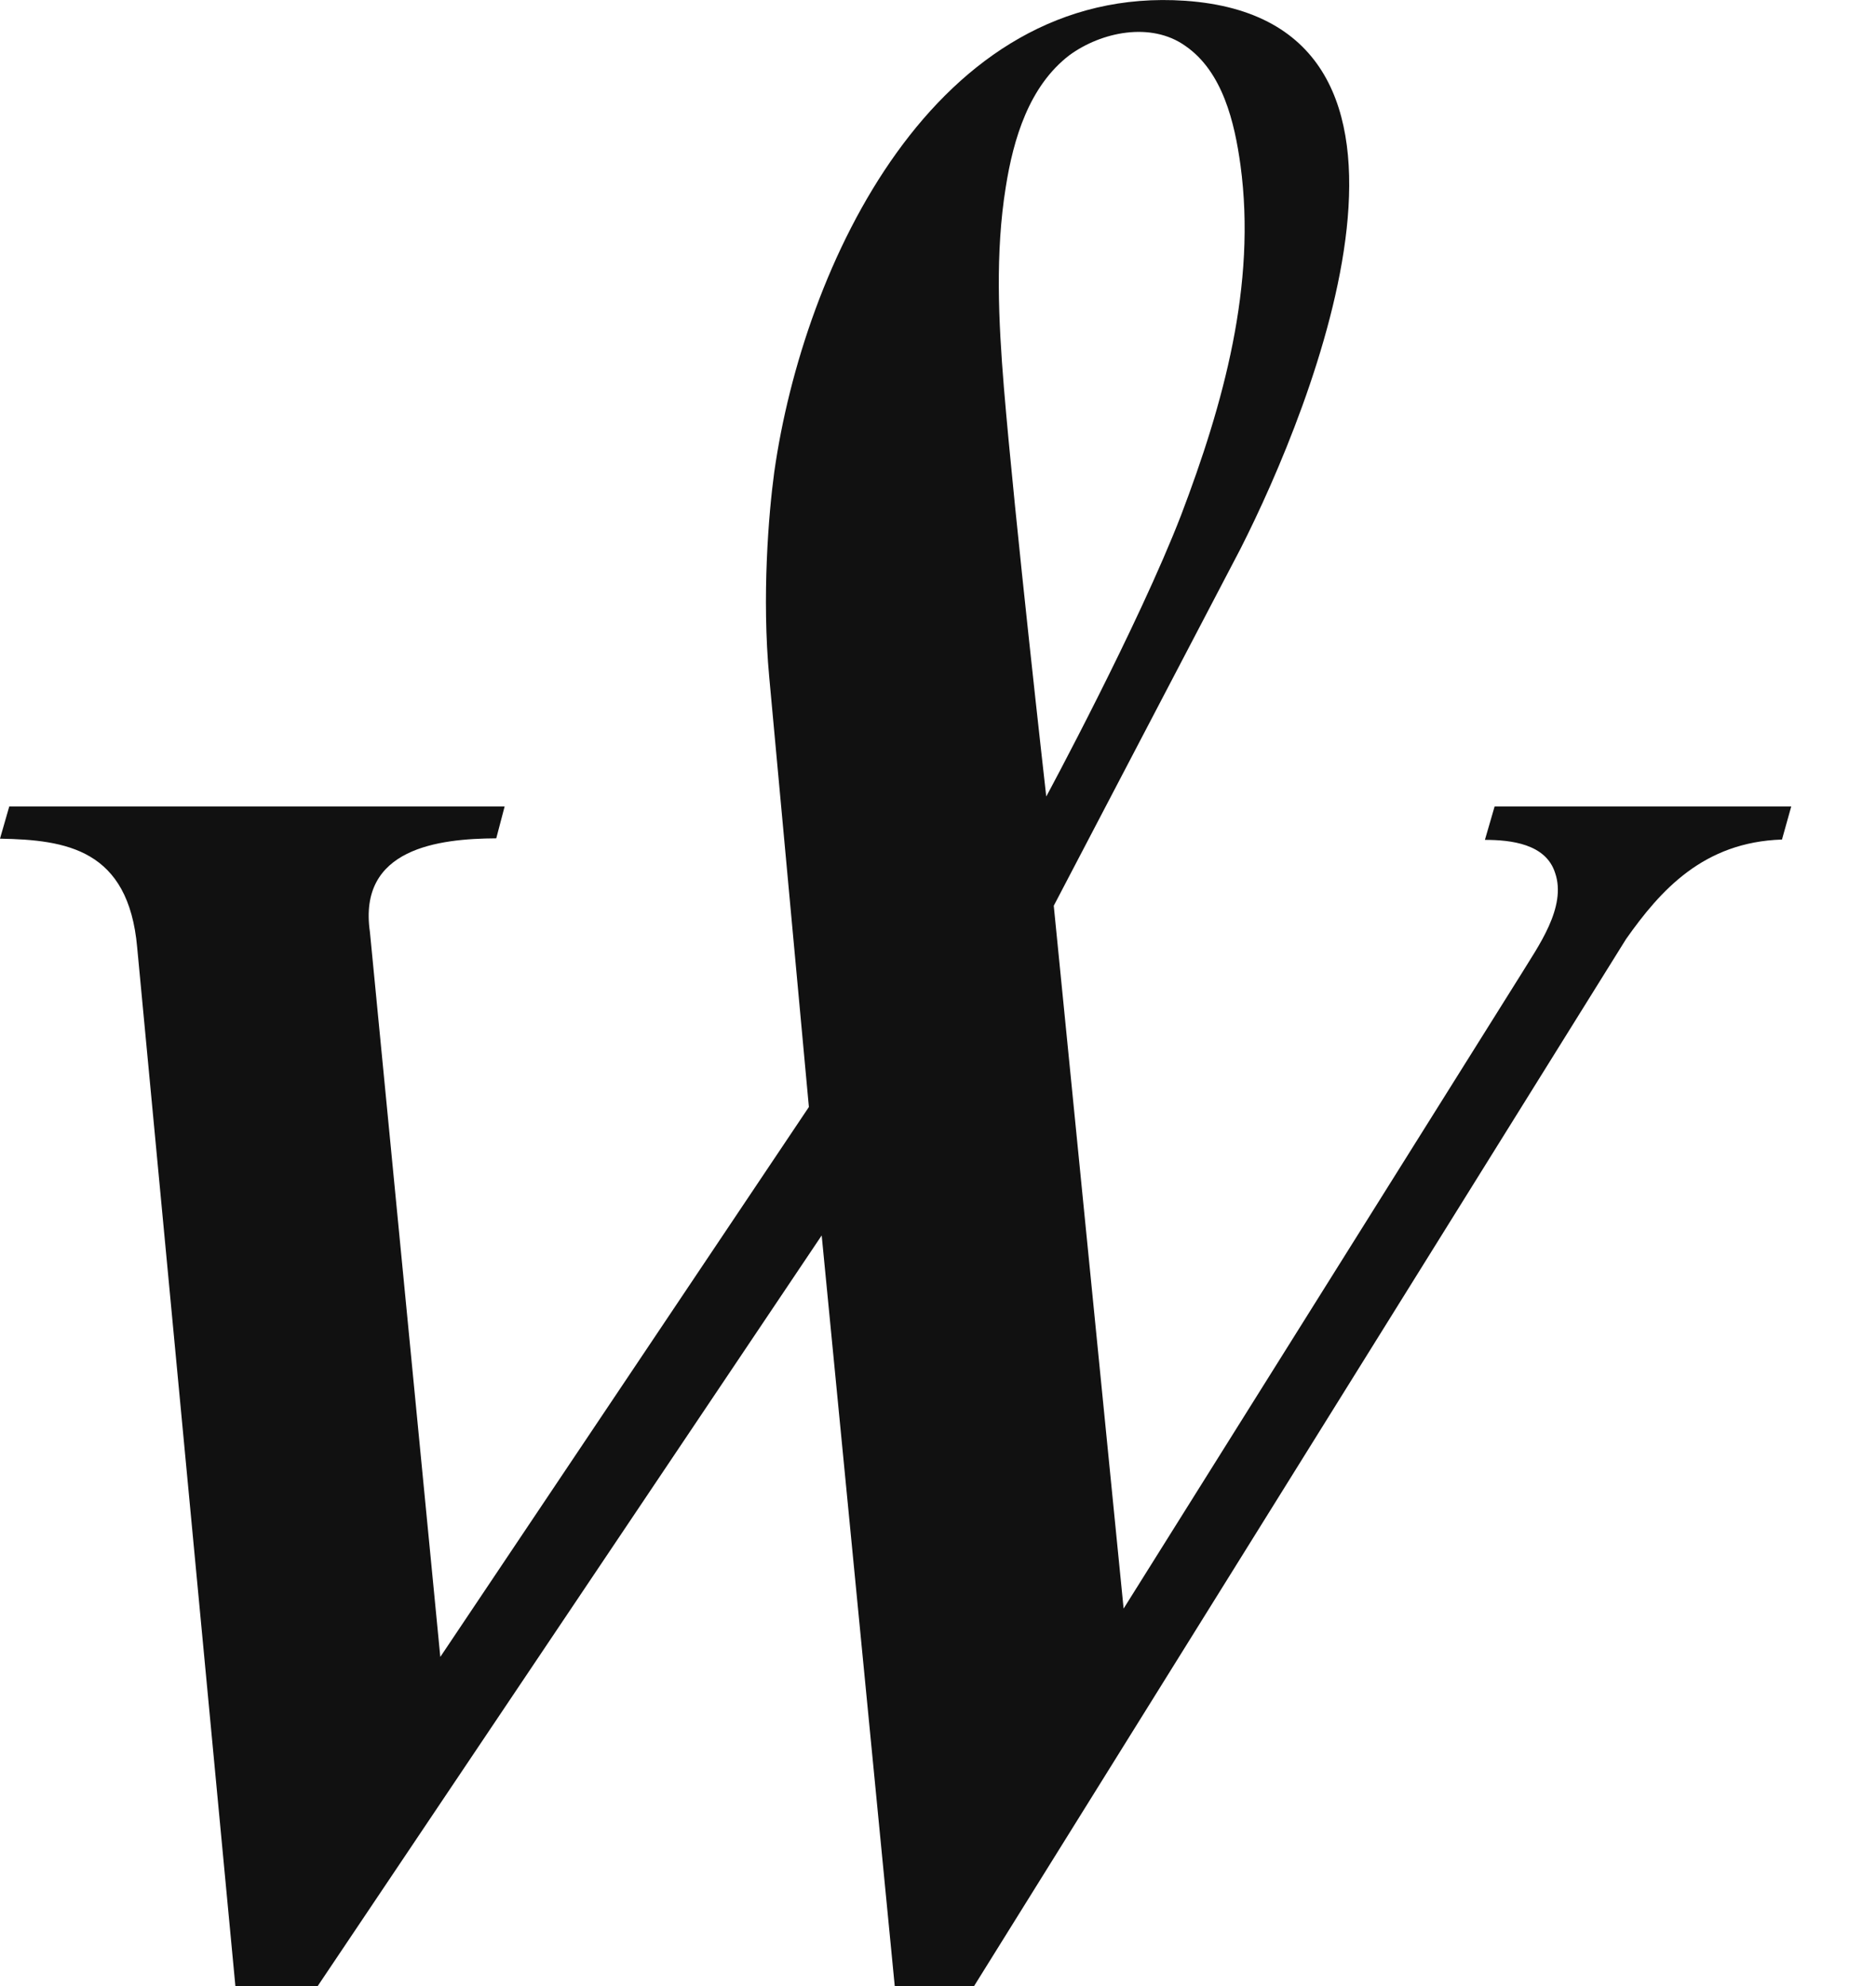 <svg width="17" height="18" viewBox="0 0 17 18" fill="none" xmlns="http://www.w3.org/2000/svg">
<path d="M16.148 7.609L16.232 7.309H13.544L13.456 7.612C13.69 7.612 14.008 7.647 14.092 7.911C14.2 8.222 13.934 8.583 13.789 8.822L10.182 14.579L9.549 8.209L11.241 4.974C11.896 3.683 13.319 0.186 10.74 0.007C8.471 -0.148 7.281 2.406 7.016 4.28C6.966 4.649 6.902 5.404 6.971 6.141L7.33 10.033L3.99 15.017C3.99 15.017 3.359 8.511 3.352 8.446C3.242 7.687 3.975 7.601 4.497 7.598L4.573 7.309H0.084L0 7.601C0.6 7.612 1.164 7.696 1.243 8.586L2.133 18H2.879L7.446 11.197L8.108 18H8.827L14.735 8.511C15.048 8.067 15.437 7.632 16.148 7.609M9.481 7.219C9.481 7.219 9.194 4.686 9.097 3.51C9.048 2.909 9.018 2.291 9.114 1.696C9.183 1.259 9.325 0.781 9.69 0.501C9.979 0.289 10.429 0.195 10.74 0.415C11.081 0.649 11.188 1.113 11.241 1.497C11.388 2.581 11.085 3.664 10.704 4.666C10.317 5.669 9.481 7.219 9.481 7.219" fill="#111111"/>
</svg>
